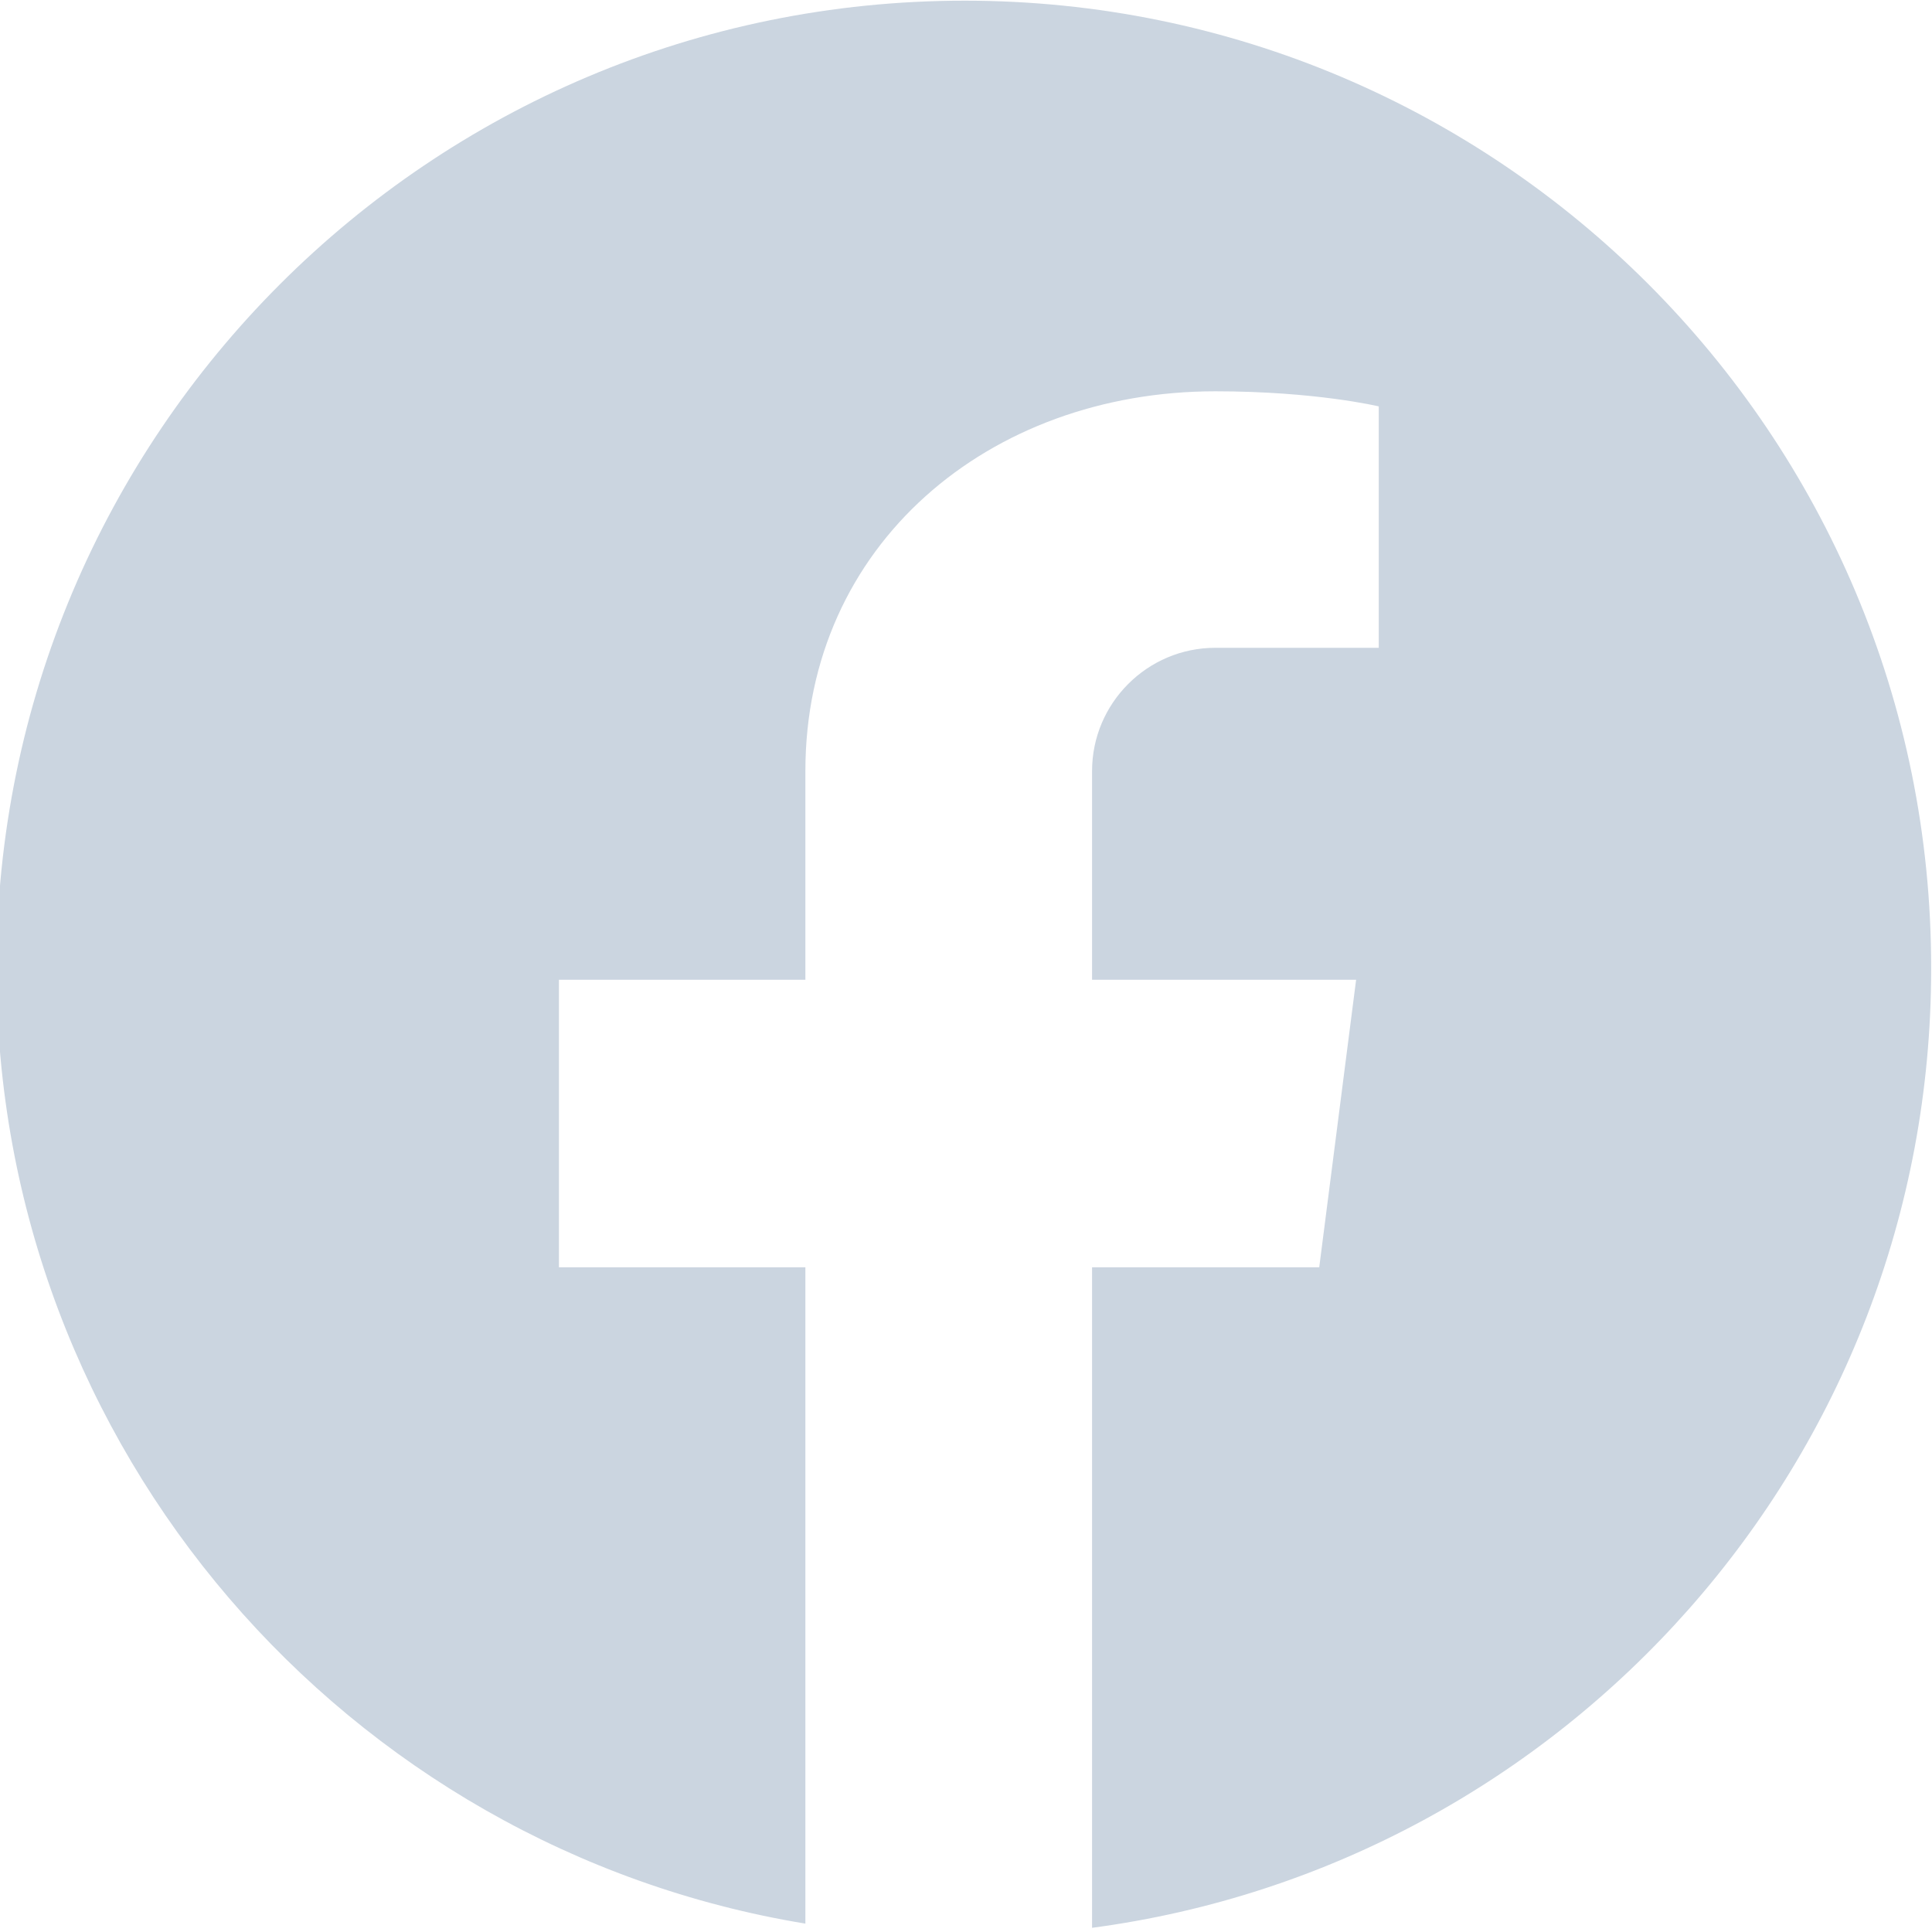 <svg xmlns="http://www.w3.org/2000/svg" xmlns:xlink="http://www.w3.org/1999/xlink" width="5000" zoomAndPan="magnify" viewBox="0 0 3750 3750" height="5000" preserveAspectRatio="xMidYMid meet" version="1.0"><path fill="#cbd5e0" d="M 1872.387 1.309 C 834.336 1.309 -6.844 842.488 -6.844 1880.539 C -6.844 2812.832 673.258 3587.301 1563.25 3733.734 L 1563.25 2459.766 L 1084.898 2459.766 L 1084.898 1901.691 L 1563.25 1901.691 L 1563.25 1496.559 C 1563.25 1057.258 1919.57 759.508 2358.871 759.508 C 2554.117 759.508 2676.145 788.797 2676.145 788.797 L 2676.145 1257.383 L 2358.871 1257.383 C 2227.082 1257.383 2119.695 1364.766 2119.695 1496.559 L 2119.695 1901.691 L 2632.215 1901.691 L 2560.625 2459.766 L 2119.695 2459.766 L 2119.695 3741.871 C 3038.973 3619.844 3748.363 2832.355 3748.363 1880.539 C 3749.988 842.488 2908.809 1.309 1872.387 1.309 Z M 1872.387 1.309 " fill-opacity="1" fill-rule="nonzero"/></svg>